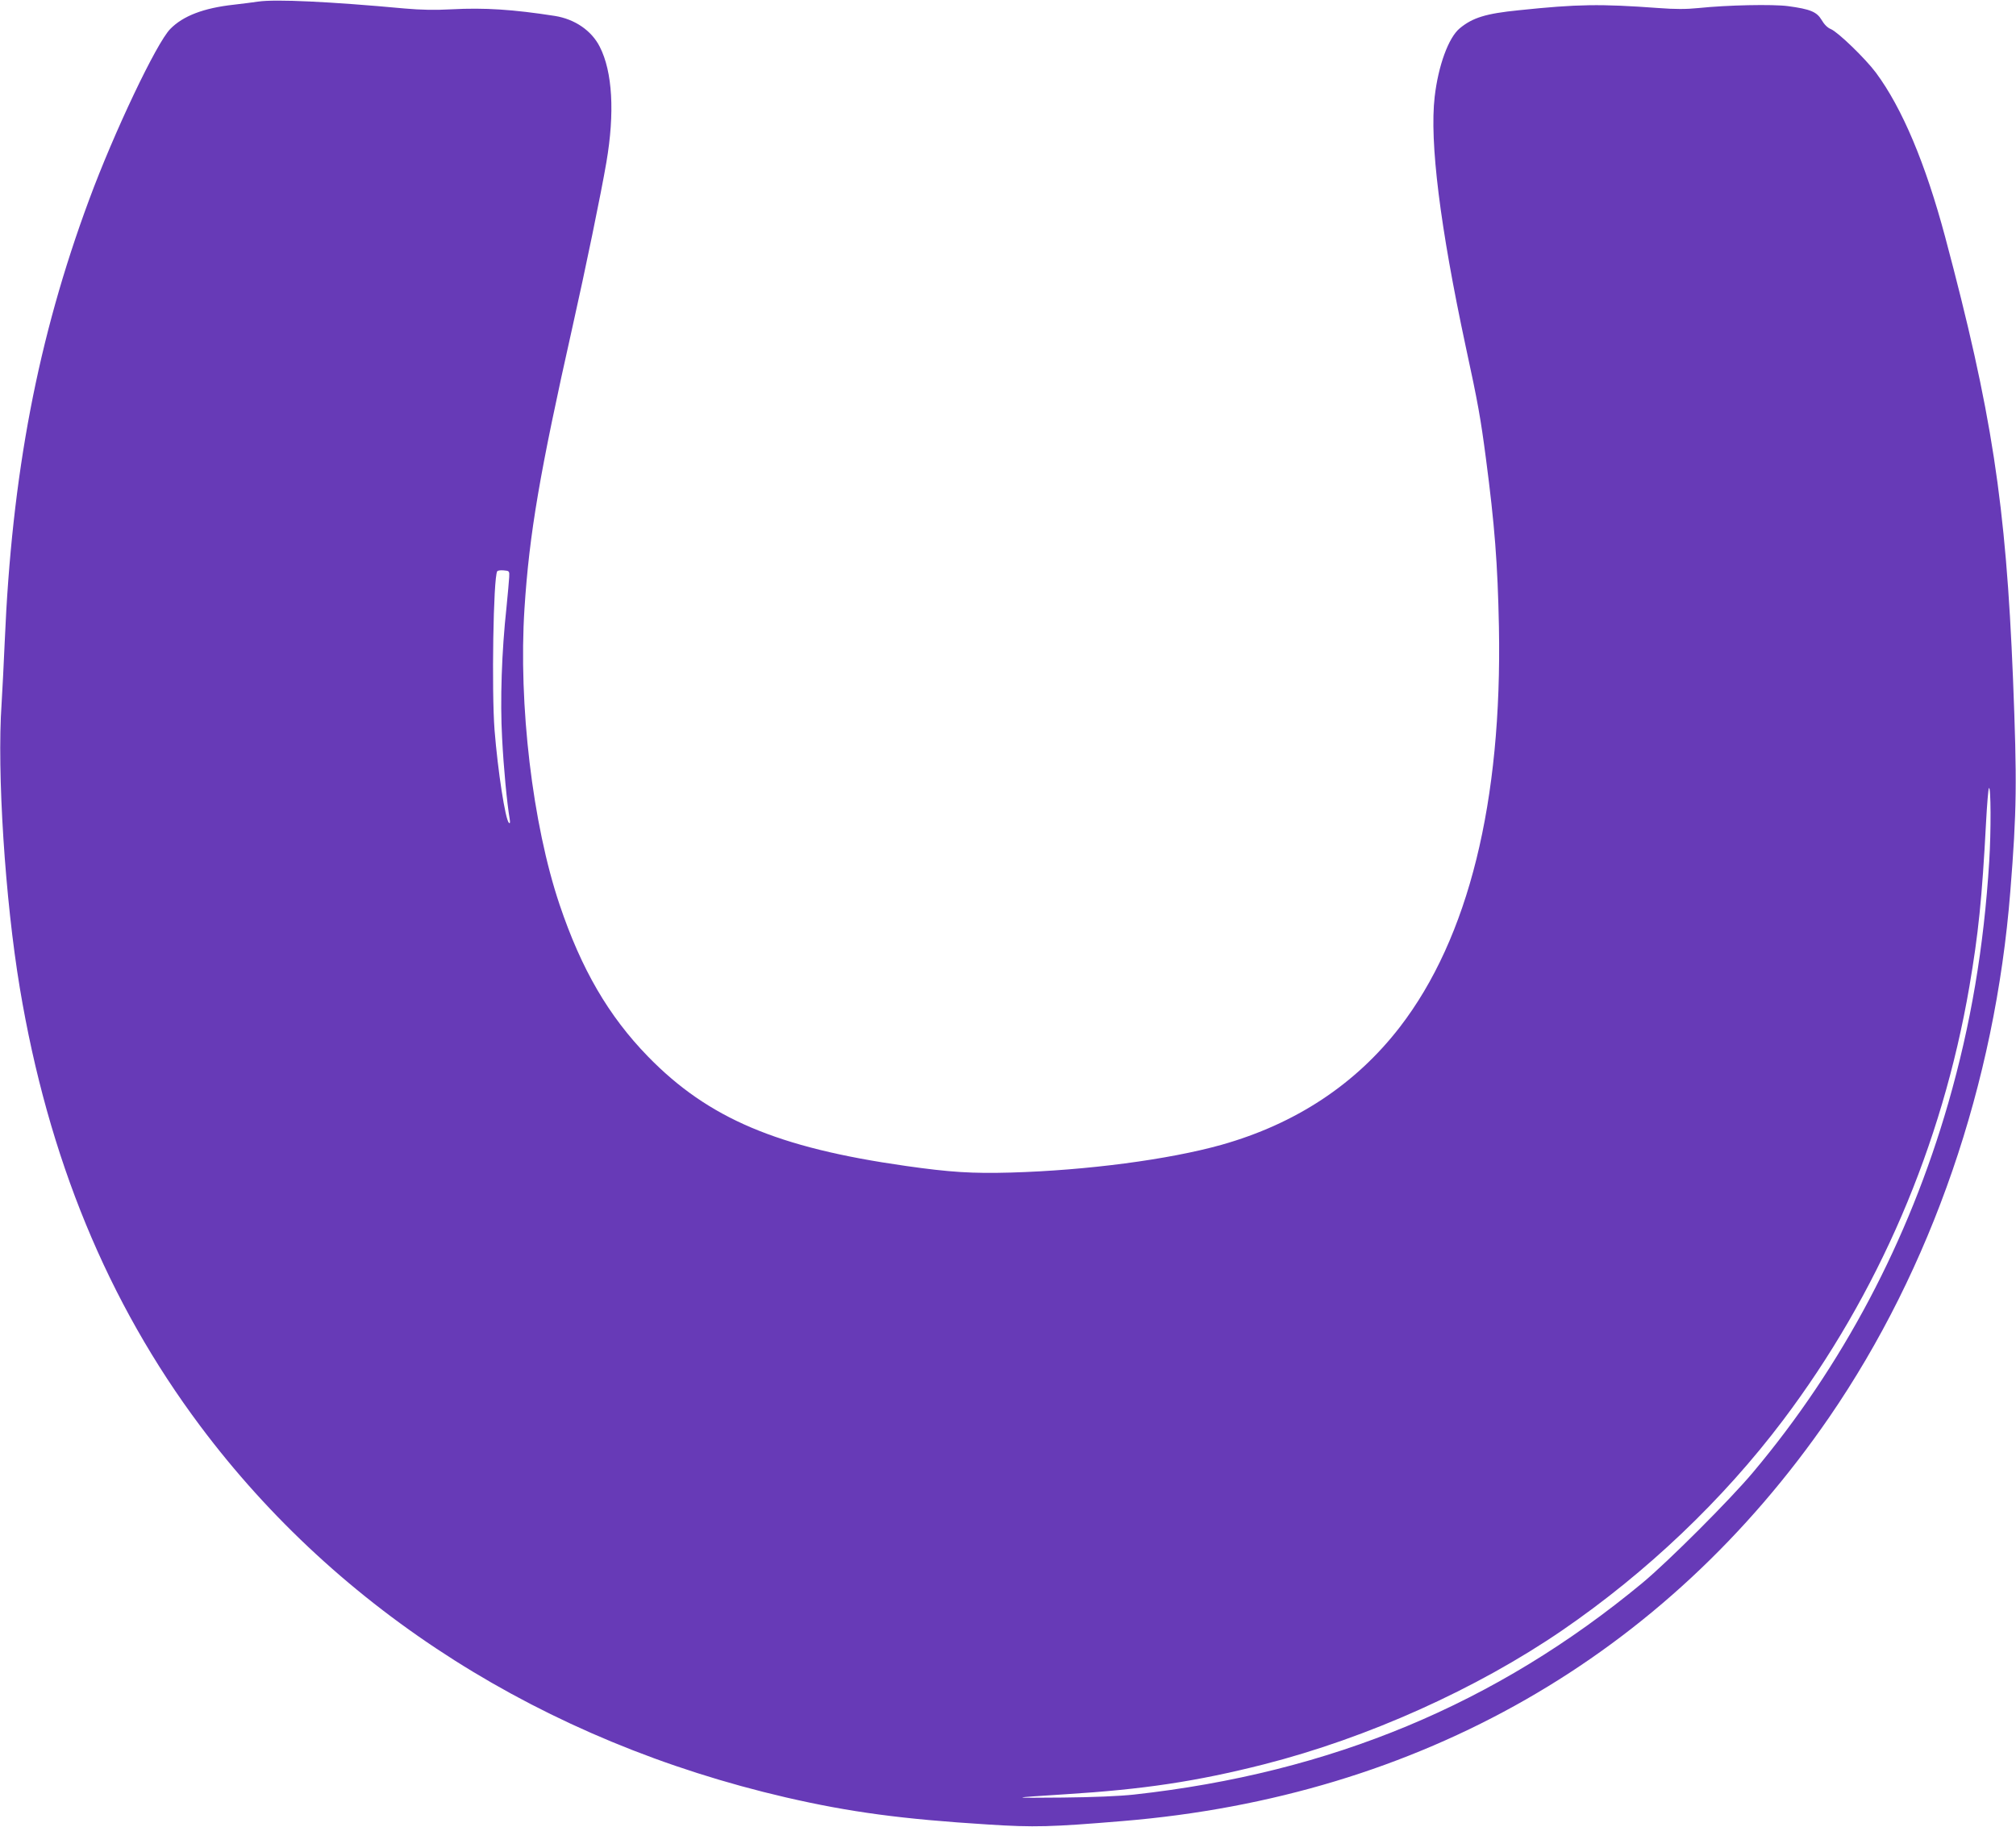 <?xml version="1.0" standalone="no"?>
<!DOCTYPE svg PUBLIC "-//W3C//DTD SVG 20010904//EN"
 "http://www.w3.org/TR/2001/REC-SVG-20010904/DTD/svg10.dtd">
<svg version="1.0" xmlns="http://www.w3.org/2000/svg"
 width="1280pt" height="1160pt" viewBox="0 0 1280 1160"
 preserveAspectRatio="xMidYMid meet">
<g transform="translate(0,1160) scale(0.1,-0.1)"
fill="#673ab7" stroke="none">
<path d="M1640 11590 c-30 -5 -101 -13 -157 -20 -190 -21 -321 -71 -402 -154
-87 -88 -357 -656 -515 -1084 -326 -879 -491 -1745 -536 -2807 -6 -137 -15
-315 -20 -395 -30 -432 22 -1242 116 -1805 180 -1078 557 -1994 1145 -2780
881 -1178 2182 -2003 3719 -2359 408 -94 738 -138 1282 -172 295 -19 402 -16
858 22 1884 156 3440 1046 4484 2564 649 945 1053 2116 1150 3340 41 513 43
693 17 1350 -45 1111 -135 1696 -431 2806 -125 467 -273 818 -439 1042 -68 91
-240 257 -286 277 -21 8 -43 30 -59 58 -31 52 -72 69 -213 88 -98 13 -385 7
-568 -12 -80 -8 -149 -8 -255 0 -370 27 -513 25 -886 -14 -210 -21 -294 -47
-376 -115 -71 -59 -136 -236 -159 -435 -33 -285 34 -824 197 -1585 78 -359 95
-457 128 -708 56 -426 75 -671 83 -1072 21 -1113 -193 -1976 -629 -2542 -281
-364 -662 -615 -1133 -748 -336 -94 -854 -162 -1335 -176 -248 -7 -388 2 -669
42 -816 116 -1254 302 -1637 695 -250 257 -423 554 -561 964 -172 510 -262
1272 -223 1880 31 480 97 863 305 1790 81 360 181 845 215 1044 54 315 39 576
-42 734 -52 103 -159 176 -286 196 -263 41 -448 53 -652 42 -110 -6 -197 -4
-300 5 -476 44 -822 60 -930 44z m1593 -3655 c-1 -22 -9 -107 -17 -190 -31
-284 -41 -594 -28 -832 10 -194 31 -413 48 -513 4 -24 2 -32 -5 -25 -23 23
-70 327 -91 589 -19 247 -8 969 17 1008 2 5 21 8 41 6 36 -3 37 -4 35 -43z
m9397 -1805 c-34 -547 -117 -1037 -260 -1535 -252 -874 -672 -1669 -1240
-2345 -145 -173 -538 -566 -702 -702 -928 -769 -1977 -1206 -3228 -1344 -92
-10 -258 -17 -455 -19 -342 -3 -341 -2 20 21 495 31 830 81 1260 190 659 168
1349 478 1894 851 535 367 1020 828 1401 1333 606 804 1010 1744 1184 2755 57
335 80 554 106 1045 6 112 14 209 18 215 13 19 14 -277 2 -465z"/>
</g>
</svg>
